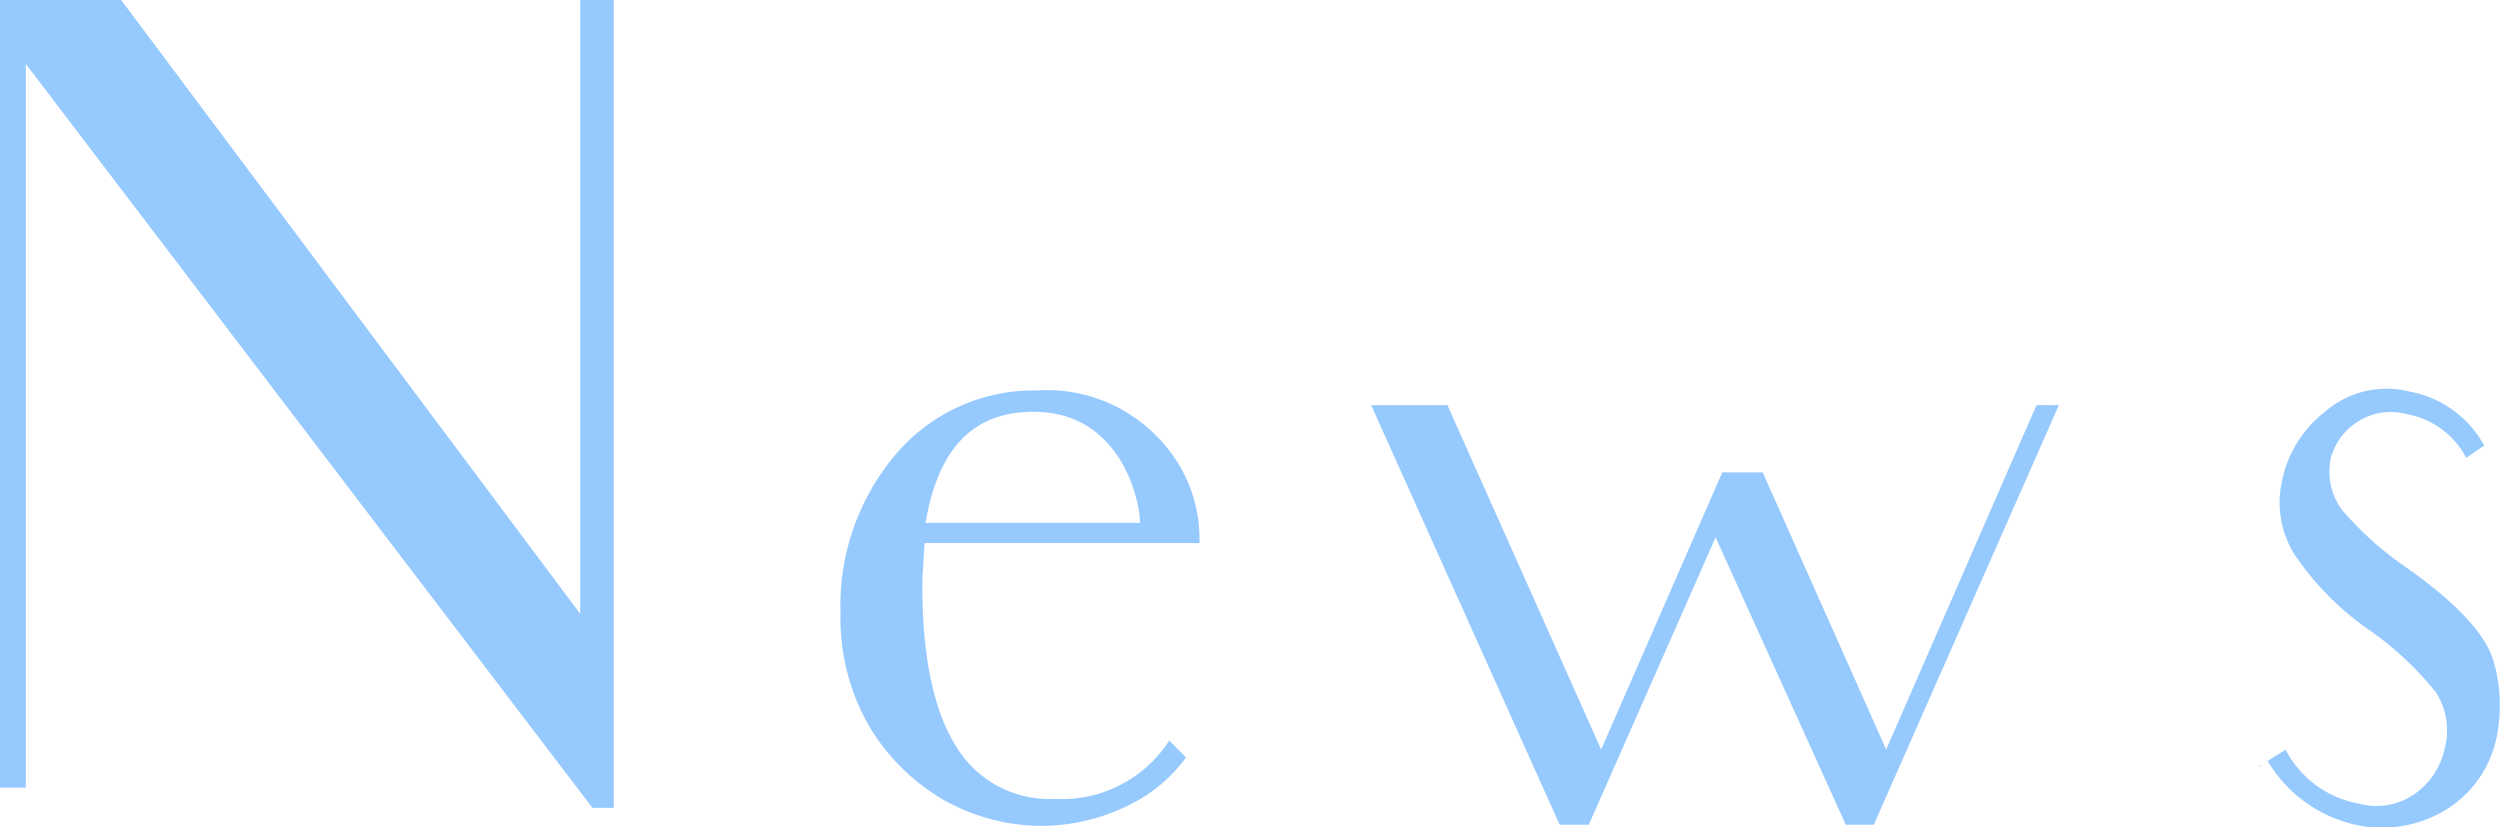 <svg xmlns="http://www.w3.org/2000/svg" width="124.772" height="41.299" viewBox="0 0 124.772 41.299">
  <path id="パス_39975" data-name="パス 39975" d="M34.5-40.32V-9.688L11.592-40.32H5.544V-1.008H6.832v-36.12L35.112,0h1.064V-40.32ZM63.9-3.36A6.372,6.372,0,0,1,58.184-.448,5.437,5.437,0,0,1,53.256-3.08c-1.12-1.792-1.68-4.48-1.68-8.008,0-.448.056-1.176.112-2.128h13.72a7.212,7.212,0,0,0-2.016-5.208,7.654,7.654,0,0,0-6.1-2.408,9.029,9.029,0,0,0-7,3.136,11.681,11.681,0,0,0-2.8,7.952,10.816,10.816,0,0,0,1.456,5.712,10.452,10.452,0,0,0,3.7,3.64A10.06,10.06,0,0,0,57.512.9a9.9,9.9,0,0,0,5.04-1.4A7.572,7.572,0,0,0,64.736-2.52ZM57.12-19.768c4.368,0,5.32,4.424,5.32,5.544h-10.7C52.36-17.92,54.1-19.768,57.12-19.768Zm50.064-.336L99.68-2.912,93.52-16.744H91.5L85.456-2.912,77.784-20.1H73.976L83.384.84H84.84L91.168-13.5,97.664.84h1.4L108.3-20.1ZM118.272-2.072v.056c.056-.056.112-.056.112-.112Zm11.7-5.32c-.392-1.288-1.848-2.856-4.312-4.592a16.321,16.321,0,0,1-3.248-2.912,3.256,3.256,0,0,1-.56-2.464,3.039,3.039,0,0,1,1.344-1.9,3.058,3.058,0,0,1,2.464-.392,4.169,4.169,0,0,1,2.968,2.184l.9-.616a5.349,5.349,0,0,0-3.7-2.688,4.7,4.7,0,0,0-4.256,1.008,5.813,5.813,0,0,0-2.128,3.416,4.888,4.888,0,0,0,.616,3.7,14.294,14.294,0,0,0,3.7,3.752,15.688,15.688,0,0,1,3.36,3.136,3.512,3.512,0,0,1,.448,2.744,3.743,3.743,0,0,1-1.4,2.24,3.338,3.338,0,0,1-2.912.56,5.138,5.138,0,0,1-3.64-2.688l-.9.56A6.855,6.855,0,0,0,123.088.84,6.129,6.129,0,0,0,127.68.056a5.563,5.563,0,0,0,2.52-3.864A7.968,7.968,0,0,0,129.976-7.392Z" transform="translate(-5.544 40.32)" fill="#96caff"/>
</svg>